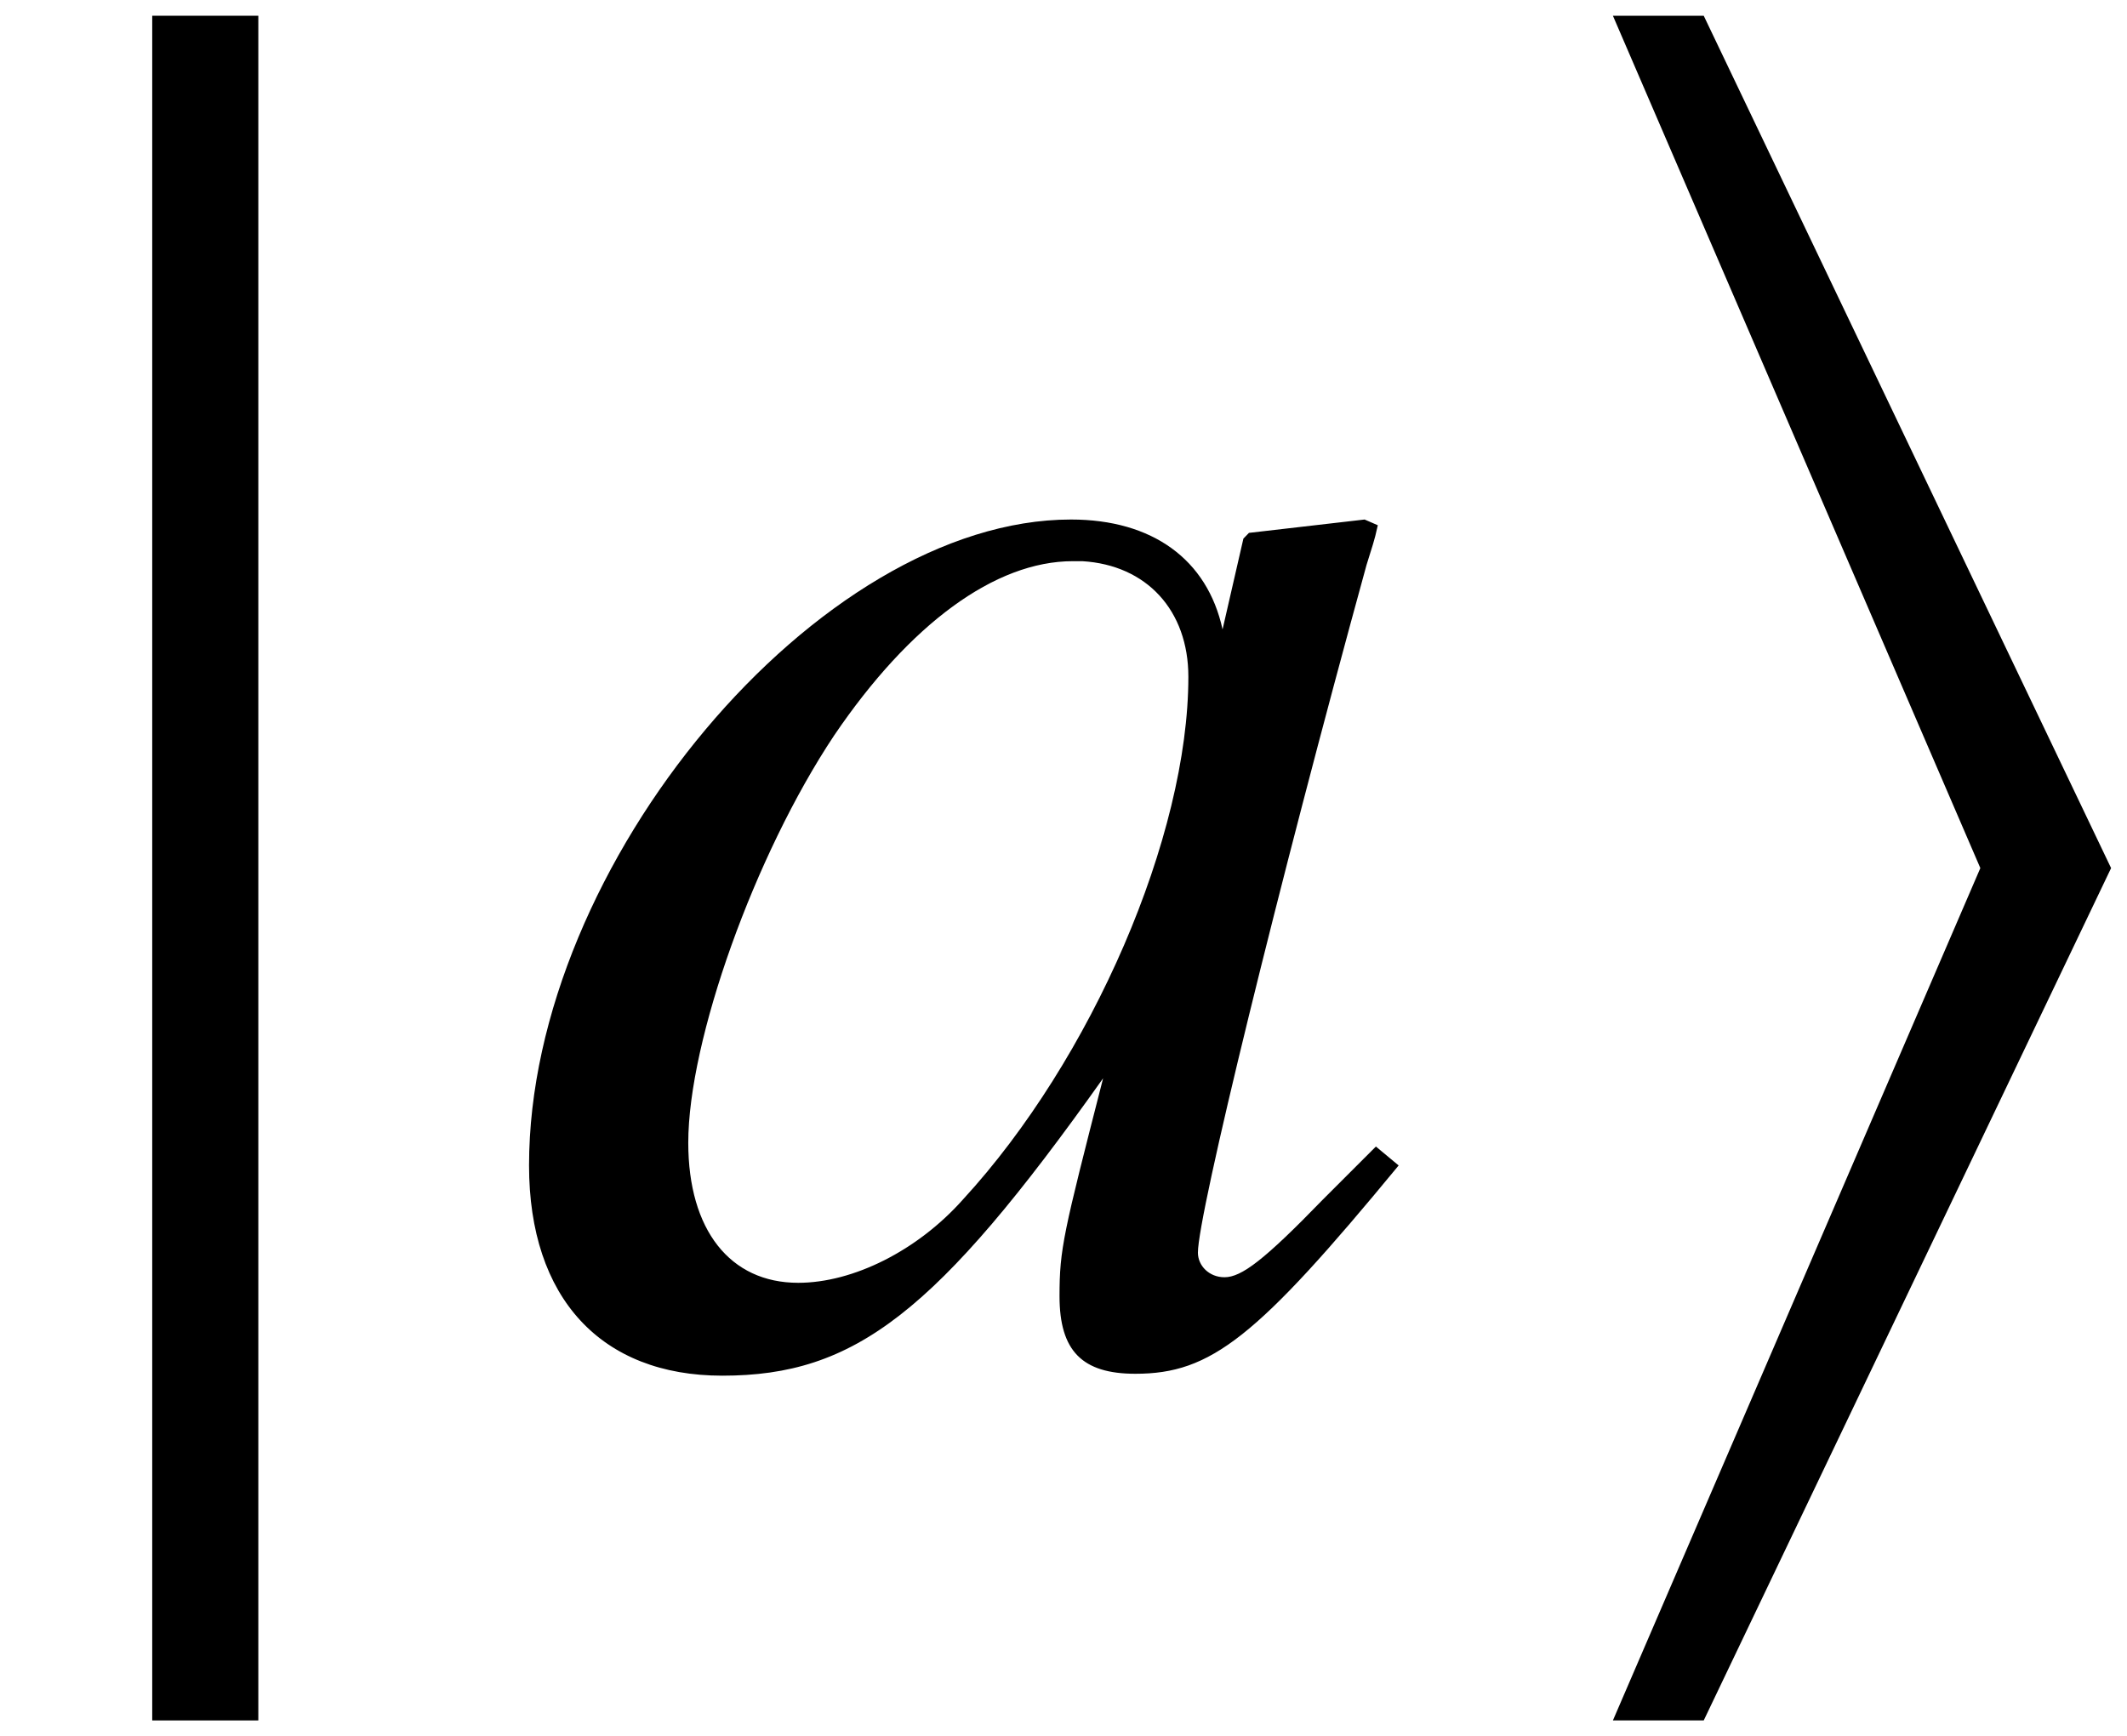 <?xml version='1.0' encoding='UTF-8'?>
<!-- This file was generated by dvisvgm 2.11.1 -->
<svg version='1.1' xmlns='http://www.w3.org/2000/svg' xmlns:xlink='http://www.w3.org/1999/xlink' width='13.372pt' height='10.919pt' viewBox='51.733 60.552 13.372 10.919'>
<defs>
<path id='g1-105' d='M3.728-3.061L1.167-8.421H.596L2.906-3.061L.596 2.299H1.167L3.728-3.061Z'/>
<path id='g1-106' d='M1.525 2.299V-8.421H.858V2.299H1.525Z'/>
<path id='g4-48' d='M5.669-1.191L5.526-1.31L5.193-.977C4.824-.596 4.681-.488 4.574-.488C4.478-.488 4.407-.56 4.407-.643C4.407-.881 4.907-2.93 5.467-4.967C5.503-5.086 5.515-5.11 5.538-5.217L5.455-5.253L4.728-5.169L4.693-5.133L4.562-4.562C4.466-5.002 4.121-5.253 3.609-5.253C2.025-5.253 .202-3.085 .202-1.191C.202-.357 .655 .131 1.417 .131C2.251 .131 2.763-.262 3.811-1.739C3.561-.762 3.537-.667 3.537-.369C3.537-.024 3.68 .119 4.014 .119C4.49 .119 4.776-.107 5.669-1.191ZM4.347-4.264C4.347-3.263 3.74-1.858 2.93-.977C2.644-.655 2.239-.453 1.894-.453C1.465-.453 1.203-.786 1.203-1.334C1.203-1.977 1.62-3.144 2.12-3.895C2.596-4.597 3.132-4.991 3.621-4.991C3.645-4.991 3.657-4.991 3.68-4.991C4.085-4.967 4.347-4.681 4.347-4.264Z'/>
</defs>
<g id='page1'>
<use x='51.832' y='69.072' xlink:href='#g1-106'/>
<use x='54.857' y='69.072' xlink:href='#g4-48'/>
<use x='61.277' y='69.072' xlink:href='#g1-105'/>
</g>
</svg>